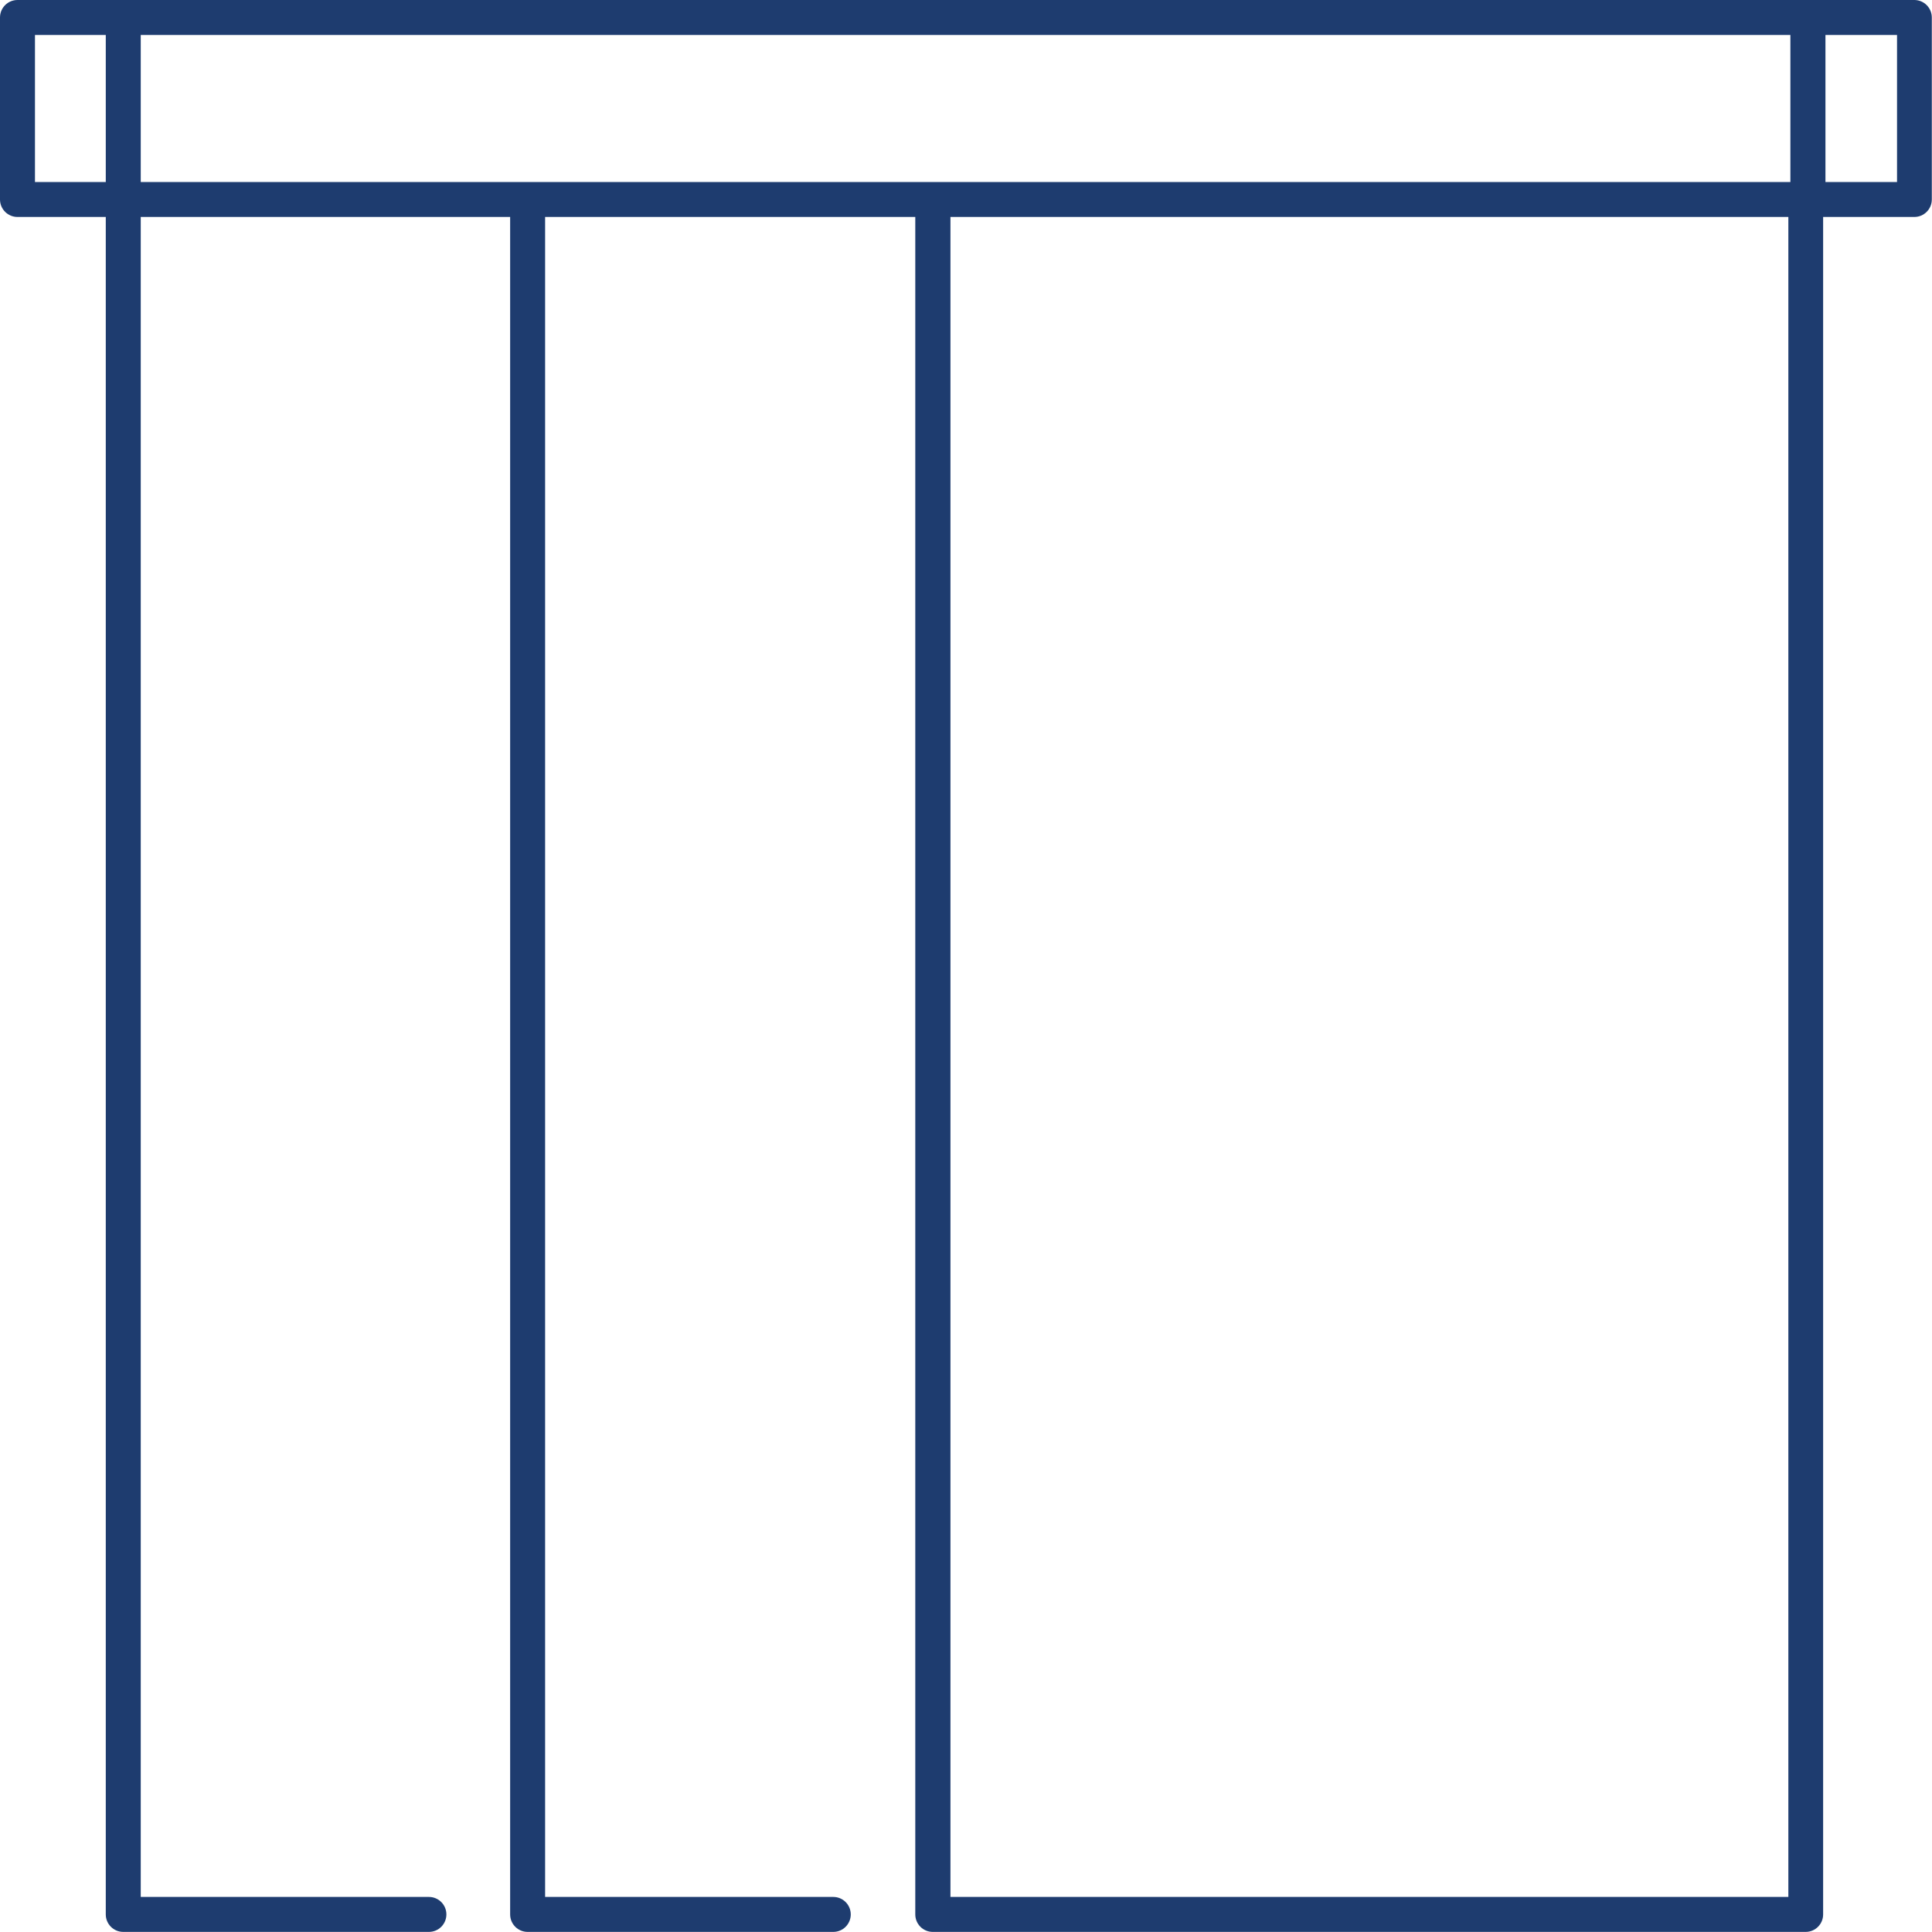<svg xmlns="http://www.w3.org/2000/svg" id="Blinds" viewBox="0 0 200 200"><defs><style>.cls-1{fill:#1e3c6f;stroke-width:0px;}</style></defs><path class="cls-1" d="m1.81,22.46h9.14v175.72c0,1,.81,1.81,1.81,1.81h31.64c1,0,1.81-.81,1.81-1.81s-.81-1.81-1.81-1.81H14.57V22.46h38.24v175.72c0,1,.81,1.81,1.81,1.81h31.64c1,0,1.81-.81,1.81-1.81s-.81-1.81-1.81-1.81h-29.83V22.46h38.32v175.72c0,1,.81,1.81,1.81,1.81h90.36c1,0,1.81-.81,1.81-1.81V22.46h9.44c1,0,1.81-.81,1.81-1.81V1.81c0-1-.81-1.81-1.81-1.81H1.81C.81,0,0,.81,0,1.81v18.84c0,1,.81,1.81,1.81,1.81ZM188.97,3.62h7.41v15.22h-7.41V3.62Zm-3.84,192.75h-86.74V22.46h86.74v173.91ZM14.57,3.62h170.77v15.22H14.57V3.62Zm-10.95,0h7.33v15.22H3.62V3.62Z"></path></svg>